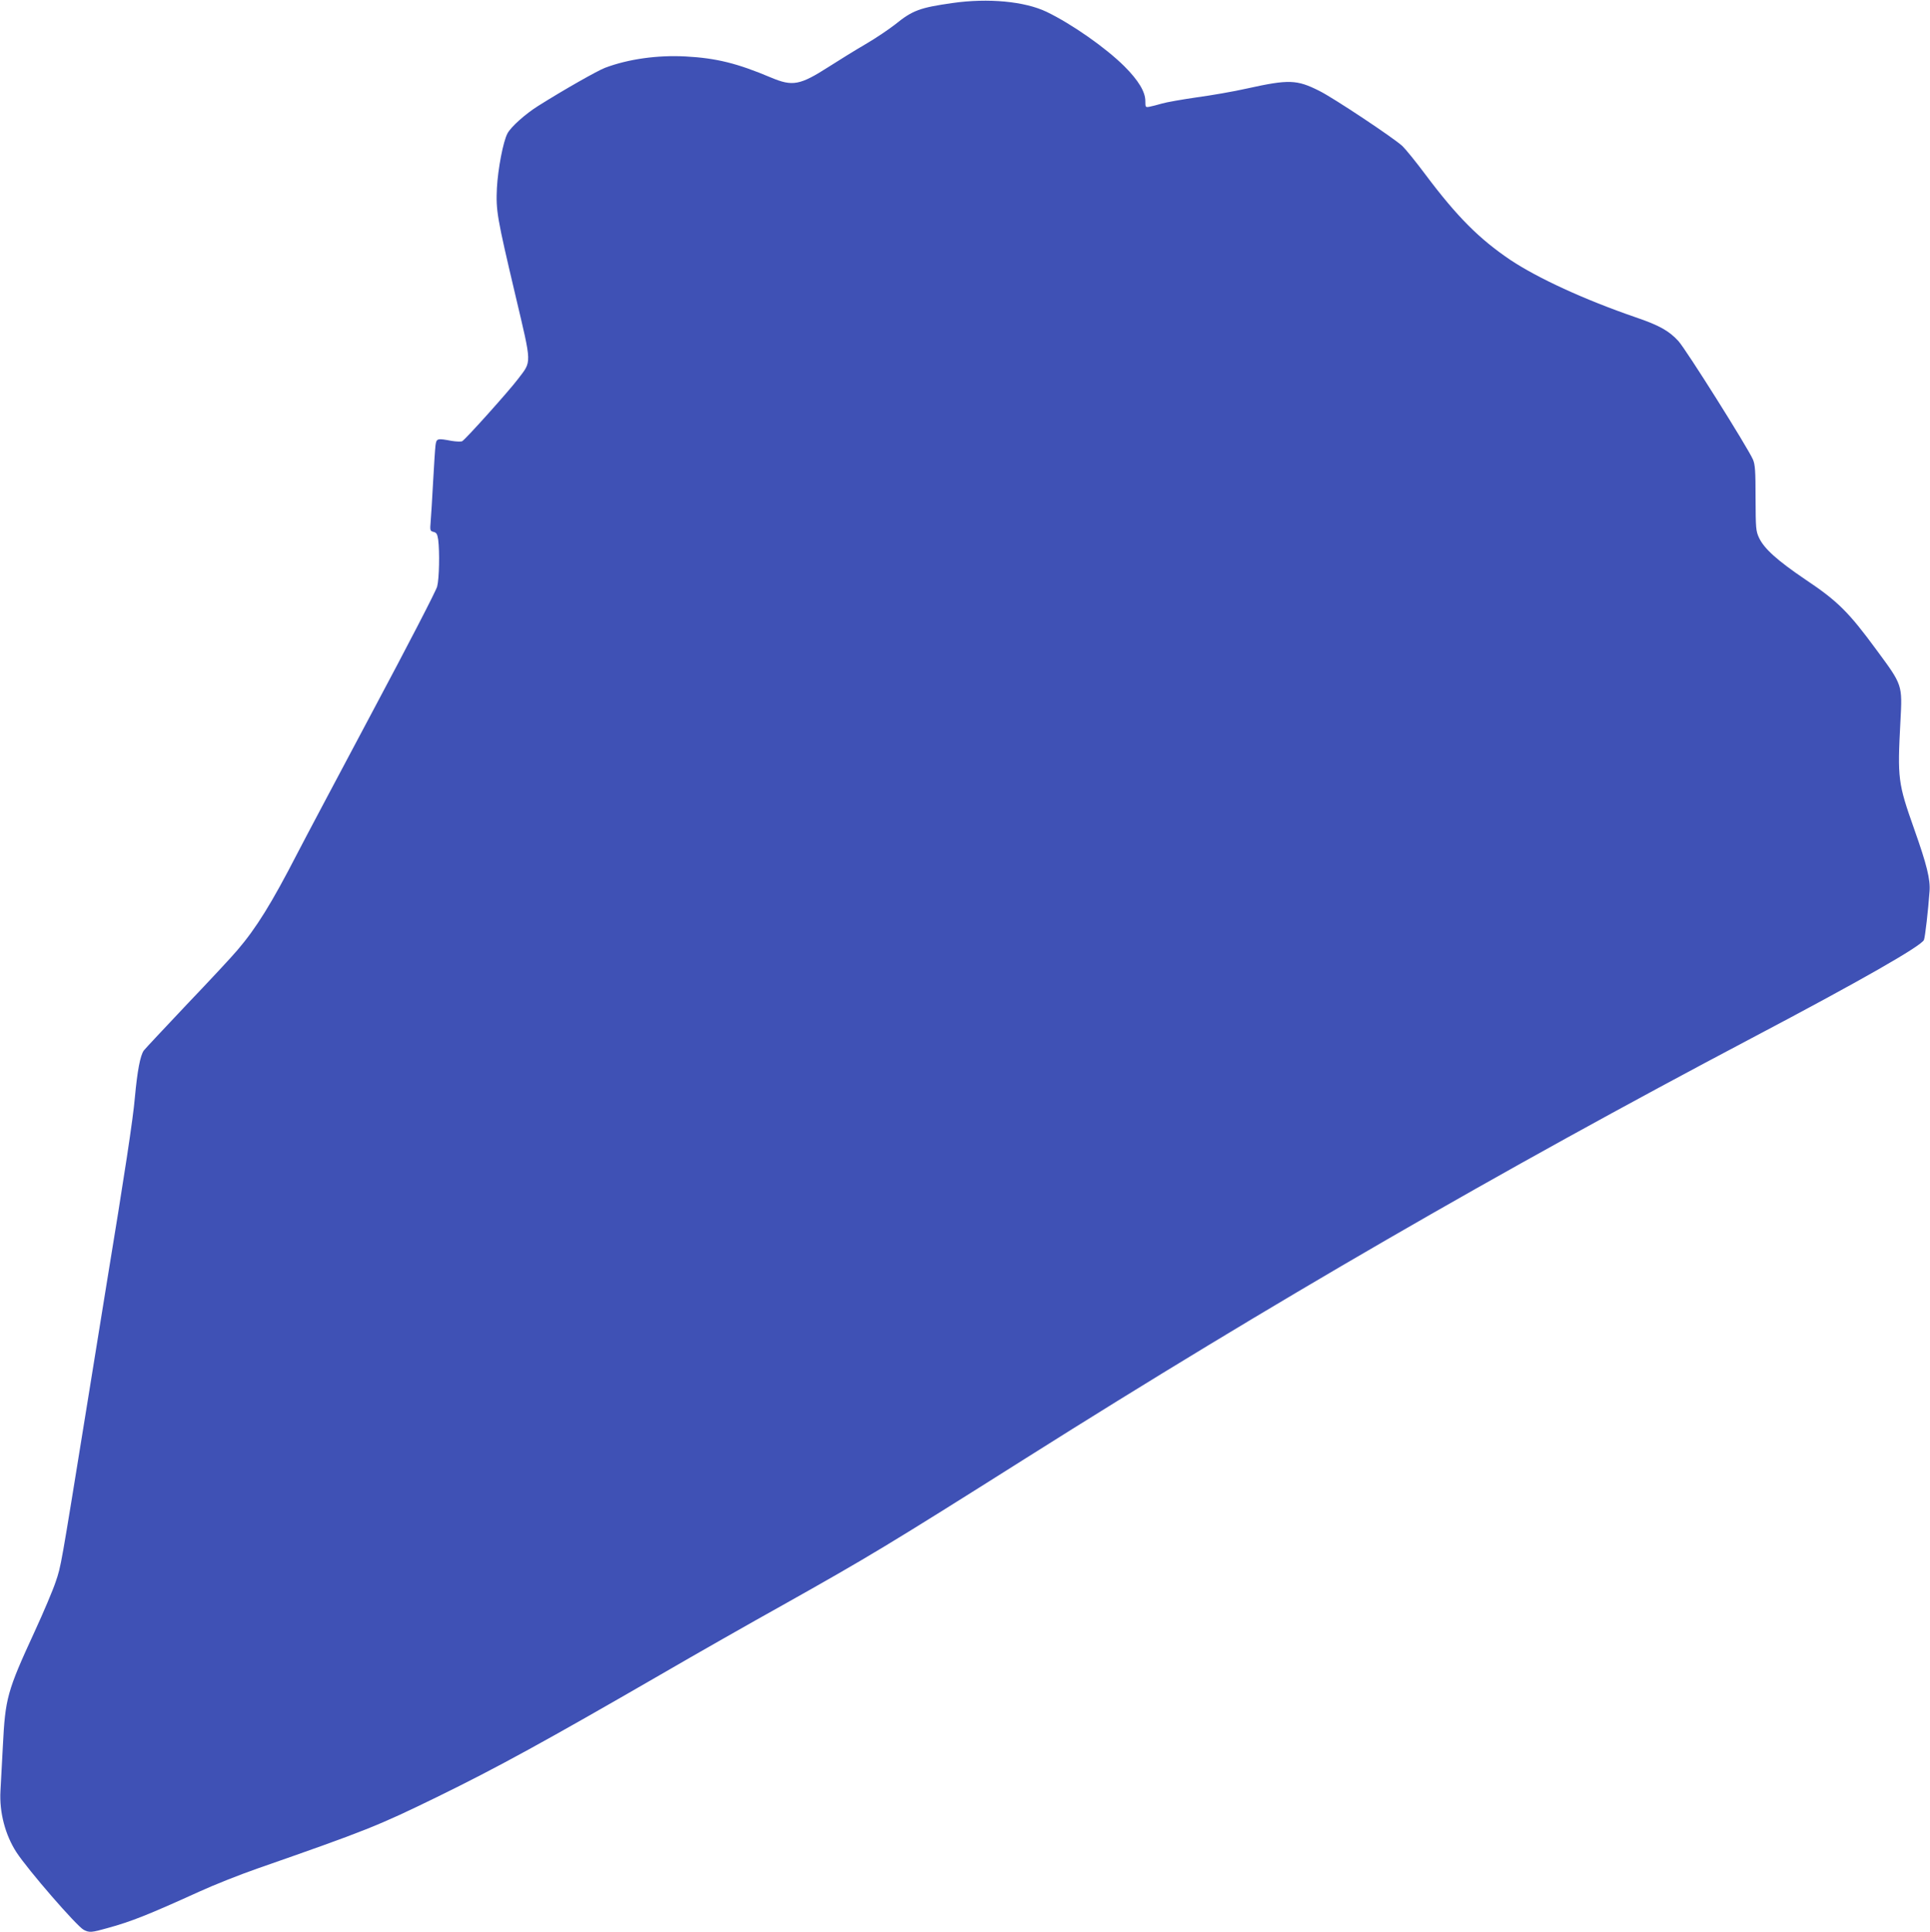 <?xml version="1.0" standalone="no"?>
<!DOCTYPE svg PUBLIC "-//W3C//DTD SVG 20010904//EN"
 "http://www.w3.org/TR/2001/REC-SVG-20010904/DTD/svg10.dtd">
<svg version="1.0" xmlns="http://www.w3.org/2000/svg"
 width="1279pt" height="1280pt" viewBox="0 0 1279 1280"
 preserveAspectRatio="xMidYMid meet">
<g transform="translate(0,1280) scale(0.1,-0.1)"
fill="#3f51b5" stroke="none">
<path d="M6312 12780 c-216 -31 -264 -48 -380 -142 -41 -32 -128 -91 -195
-130 -67 -39 -177 -107 -244 -150 -192 -123 -240 -132 -383 -72 -225 95 -363
129 -566 140 -187 10 -380 -17 -534 -75 -50 -19 -271 -144 -444 -253 -83 -52
-181 -139 -203 -182 -29 -54 -63 -236 -70 -361 -7 -151 0 -192 123 -713 110
-467 109 -431 16 -554 -59 -78 -344 -396 -369 -411 -7 -4 -39 -3 -70 2 -96 18
-101 17 -107 -31 -3 -24 -10 -133 -16 -243 -6 -110 -13 -228 -16 -261 -5 -59
-4 -62 19 -68 20 -5 25 -14 31 -52 10 -80 7 -257 -7 -310 -7 -28 -196 -393
-424 -820 -225 -423 -452 -850 -503 -949 -169 -328 -271 -493 -396 -639 -35
-42 -187 -205 -337 -362 -149 -158 -277 -294 -284 -304 -24 -34 -43 -136 -59
-309 -12 -143 -69 -516 -189 -1246 -8 -49 -69 -425 -135 -835 -168 -1038 -165
-1025 -201 -1130 -17 -52 -80 -201 -140 -331 -182 -395 -194 -440 -210 -756
-6 -120 -14 -254 -16 -299 -8 -142 32 -292 106 -406 77 -118 400 -490 446
-514 37 -19 52 -18 158 12 157 43 270 88 607 241 96 44 270 113 385 153 725
253 797 282 1193 475 399 195 718 370 1483 812 229 133 591 339 805 458 570
320 700 398 1614 975 1632 1030 3133 1898 4810 2783 721 380 1124 610 1140
650 8 21 28 196 37 322 6 78 -18 176 -101 410 -109 308 -112 336 -92 715 13
244 15 239 -157 472 -185 252 -258 325 -472 468 -189 128 -274 205 -308 277
-21 45 -22 62 -23 263 0 181 -3 221 -17 255 -36 82 -444 730 -494 785 -62 68
-128 105 -284 158 -340 117 -648 259 -830 380 -206 139 -354 287 -563 566 -62
83 -131 168 -152 188 -55 52 -458 320 -551 366 -149 75 -202 77 -478 16 -88
-20 -239 -46 -335 -59 -96 -14 -200 -32 -230 -41 -30 -9 -67 -18 -82 -21 -27
-5 -28 -4 -28 38 0 61 -46 137 -139 230 -124 123 -348 280 -516 361 -145 69
-386 92 -623 58z"/>
</g>
</svg>

